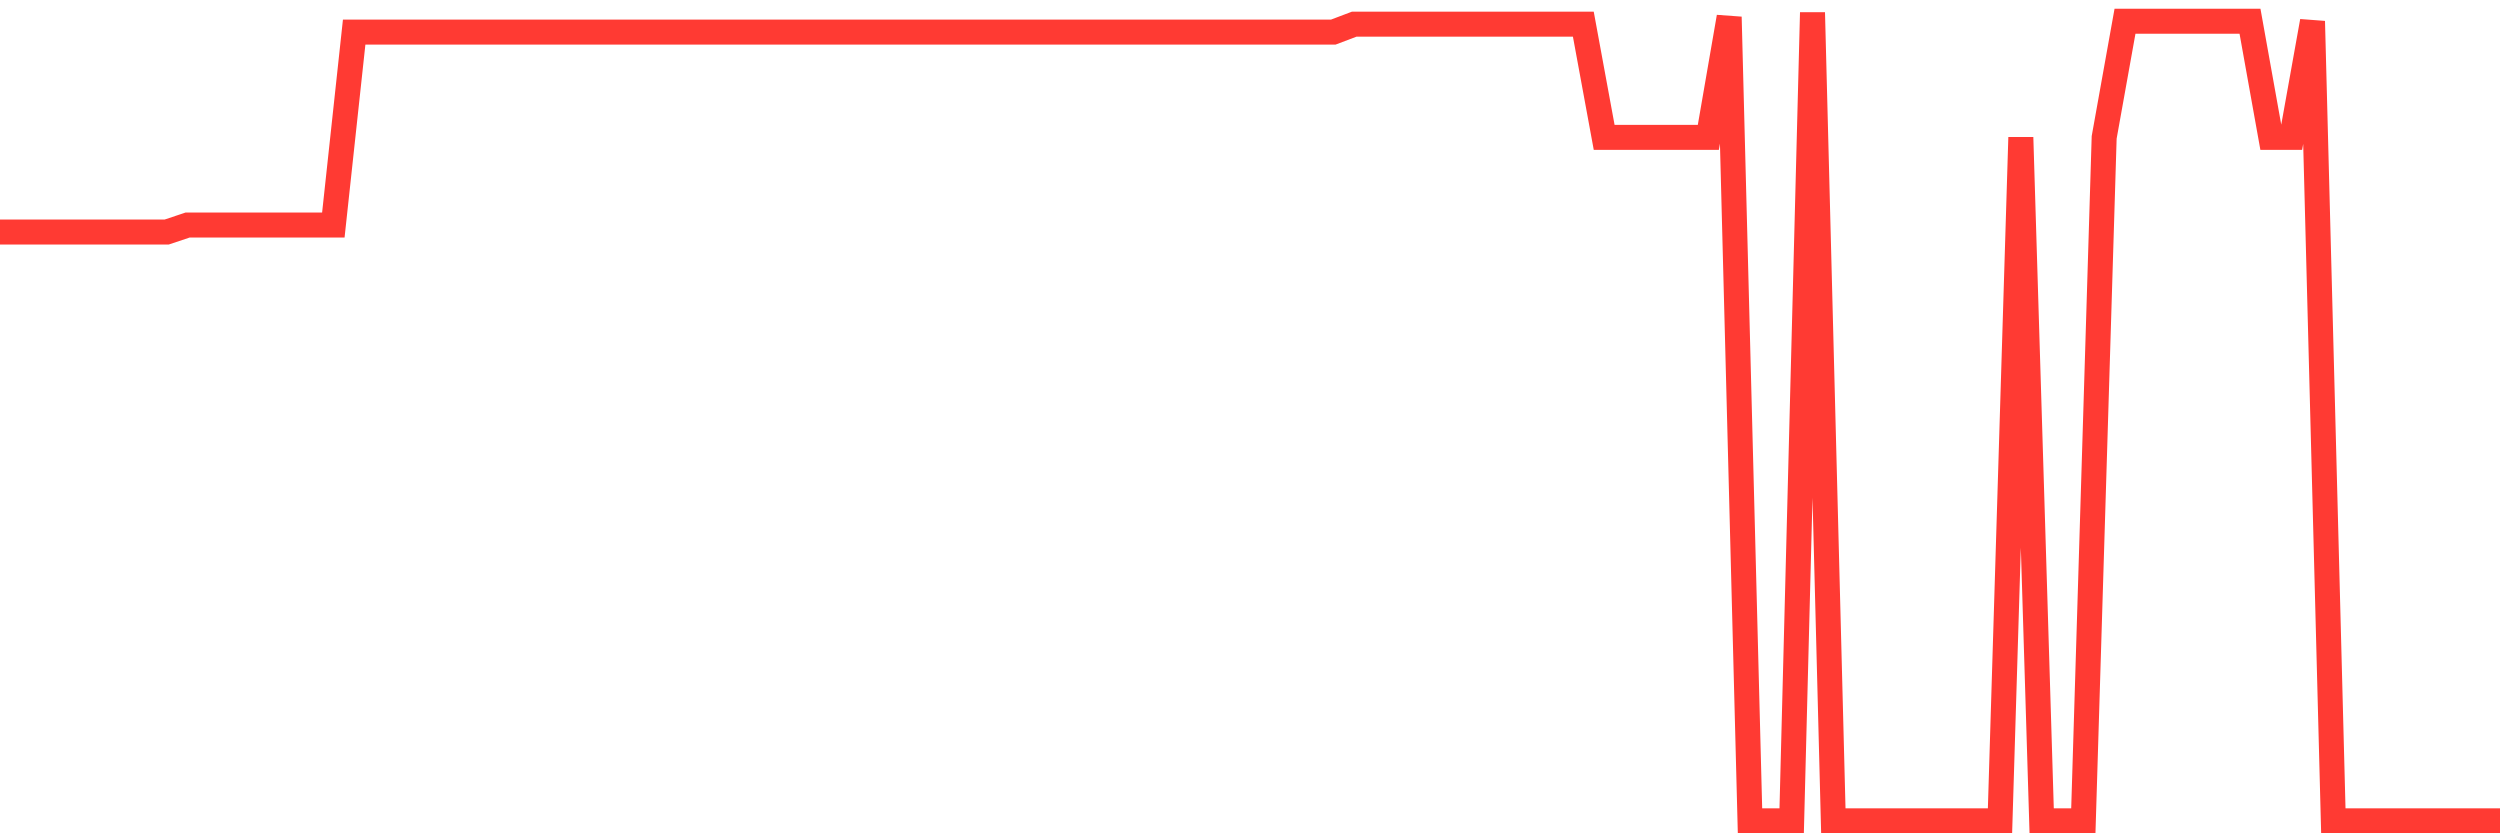 <svg
  xmlns="http://www.w3.org/2000/svg"
  xmlns:xlink="http://www.w3.org/1999/xlink"
  width="120"
  height="40"
  viewBox="0 0 120 40"
  preserveAspectRatio="none"
>
  <polyline
    points="0,11.138 1,11.138 2,11.138 3,11.138 4,11.138 5,11.138 6,11.138 7,11.138 8,11.138 9,10.803 10,10.803 11,10.803 12,10.803 13,10.803 14,10.803 15,10.803 16,10.803 17,1.54 18,1.54 19,1.54 20,1.54 21,1.54 22,1.54 23,1.54 24,1.54 25,1.54 26,1.54 27,1.54 28,1.54 29,1.54 30,1.54 31,1.54 32,1.54 33,1.54 34,1.54 35,1.54 36,1.54 37,1.54 38,1.54 39,1.54 40,1.54 41,1.54 42,1.54 43,1.54 44,1.54 45,1.54 46,1.54 47,1.54 48,1.54 49,1.54 50,1.54 51,1.54 52,1.54 53,1.54 54,1.54 55,1.54 56,1.54 57,1.54 58,1.54 59,1.54 60,1.54 61,1.54 62,1.54 63,1.54 64,1.54 65,1.161 66,1.161 67,1.161 68,1.161 69,1.161 70,1.161 71,1.161 72,1.161 73,1.161 74,1.161 75,1.161 76,1.161 77,6.594 78,6.594 79,6.594 80,6.594 81,6.594 82,6.594 83,0.814 84,39.4 85,39.4 86,39.4 87,0.6 88,39.4 89,39.4 90,39.4 91,39.4 92,39.4 93,39.4 94,39.4 95,39.4 96,39.4 97,6.594 98,39.4 99,39.4 100,39.4 101,6.594 102,1.019 103,1.019 104,1.019 105,1.019 106,1.019 107,1.019 108,1.019 109,6.594 110,6.594 111,1.019 112,39.4 113,39.4 114,39.4 115,39.4 116,39.4 117,39.4 118,39.4 119,39.4 120,39.4"
    fill="none"
    stroke="#ff3a33"
    stroke-width="1.2"
  >
  </polyline>
</svg>